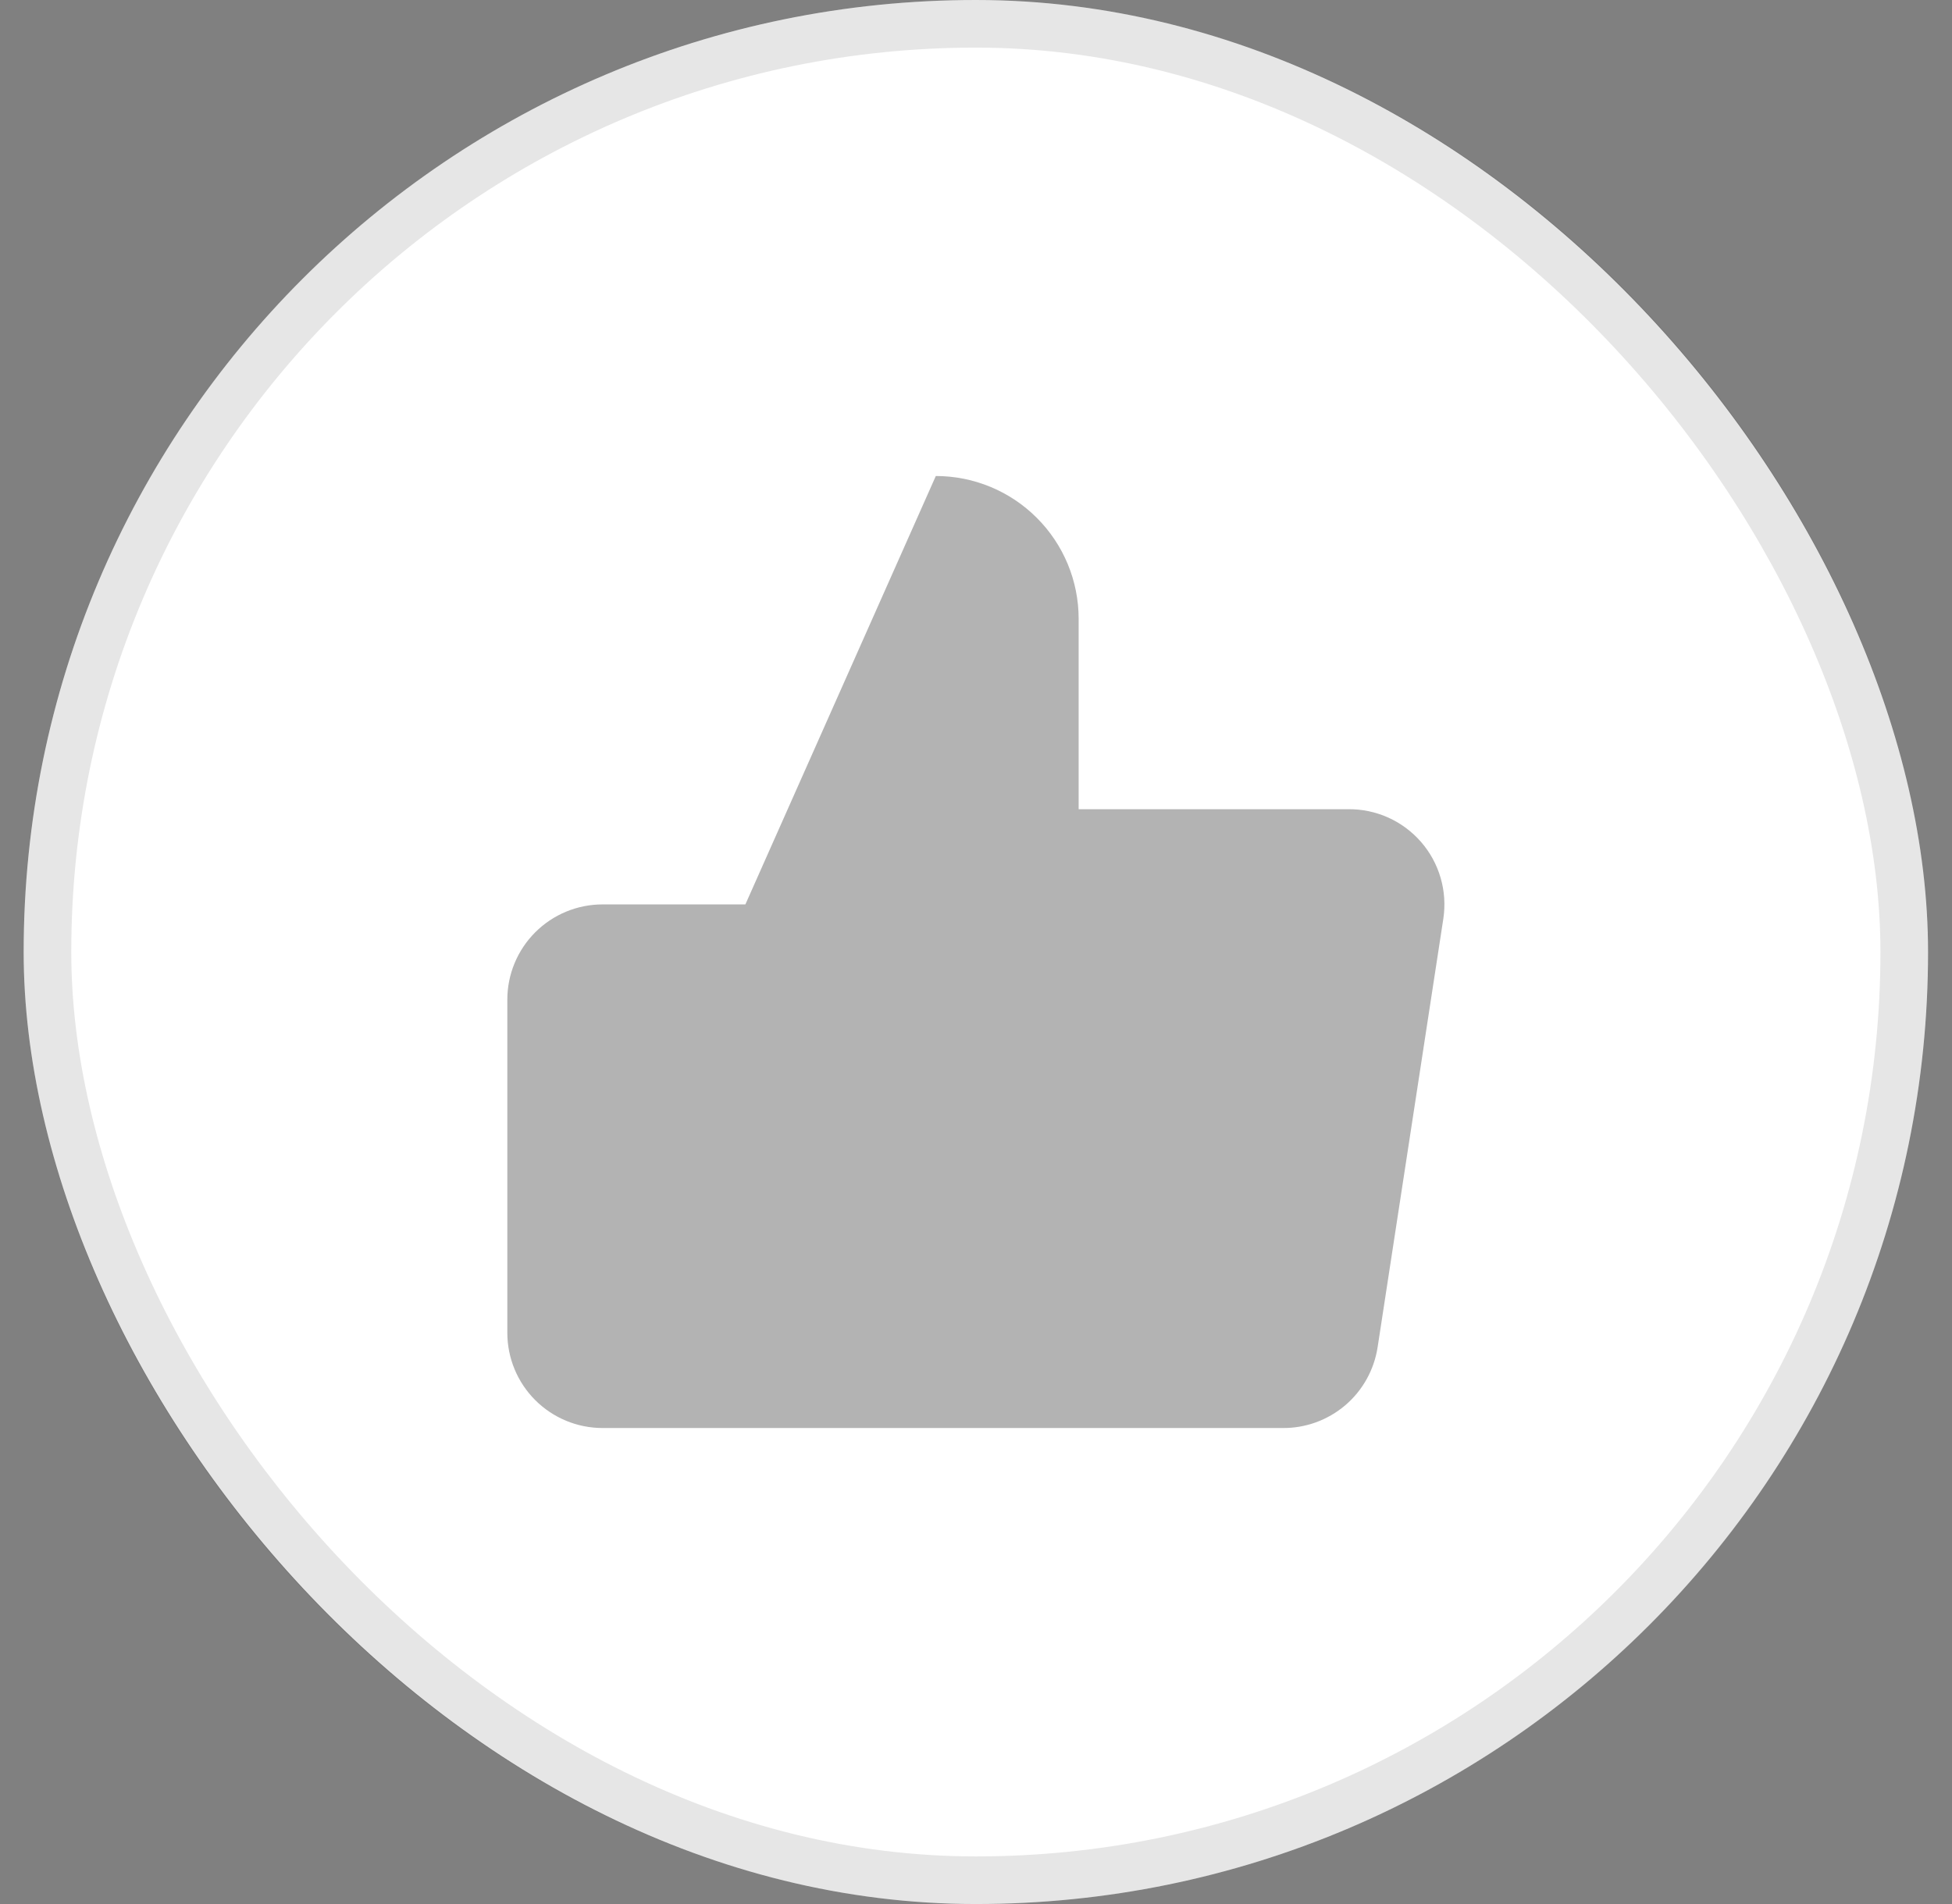 <svg width="41" height="40" viewBox="0 0 41 40" fill="none" xmlns="http://www.w3.org/2000/svg">
<rect x="0" y="0" width="41" height="40" fill="#808080" stroke="none"/>
<rect x="0.497" width="40" height="40" rx="20" fill="white"/>
<path d="M22.656 17V13C22.656 12.204 22.34 11.441 21.777 10.879C21.215 10.316 20.451 10 19.656 10L15.656 19V30H26.936C27.418 30.006 27.886 29.836 28.254 29.524C28.621 29.212 28.863 28.777 28.936 28.3L30.316 19.3C30.359 19.013 30.34 18.721 30.259 18.442C30.178 18.164 30.038 17.906 29.848 17.688C29.657 17.469 29.422 17.294 29.157 17.175C28.893 17.056 28.606 16.997 28.316 17H22.656ZM15.656 30H12.656C12.125 30 11.617 29.789 11.242 29.414C10.867 29.039 10.656 28.53 10.656 28V21C10.656 20.47 10.867 19.961 11.242 19.586C11.617 19.211 12.125 19 12.656 19H15.656" fill="black" fill-opacity="0.3"/>
<rect x="0.997" y="0.5" width="39" height="39" rx="19.5" stroke="black" stroke-opacity="0.1"/>
</svg>
